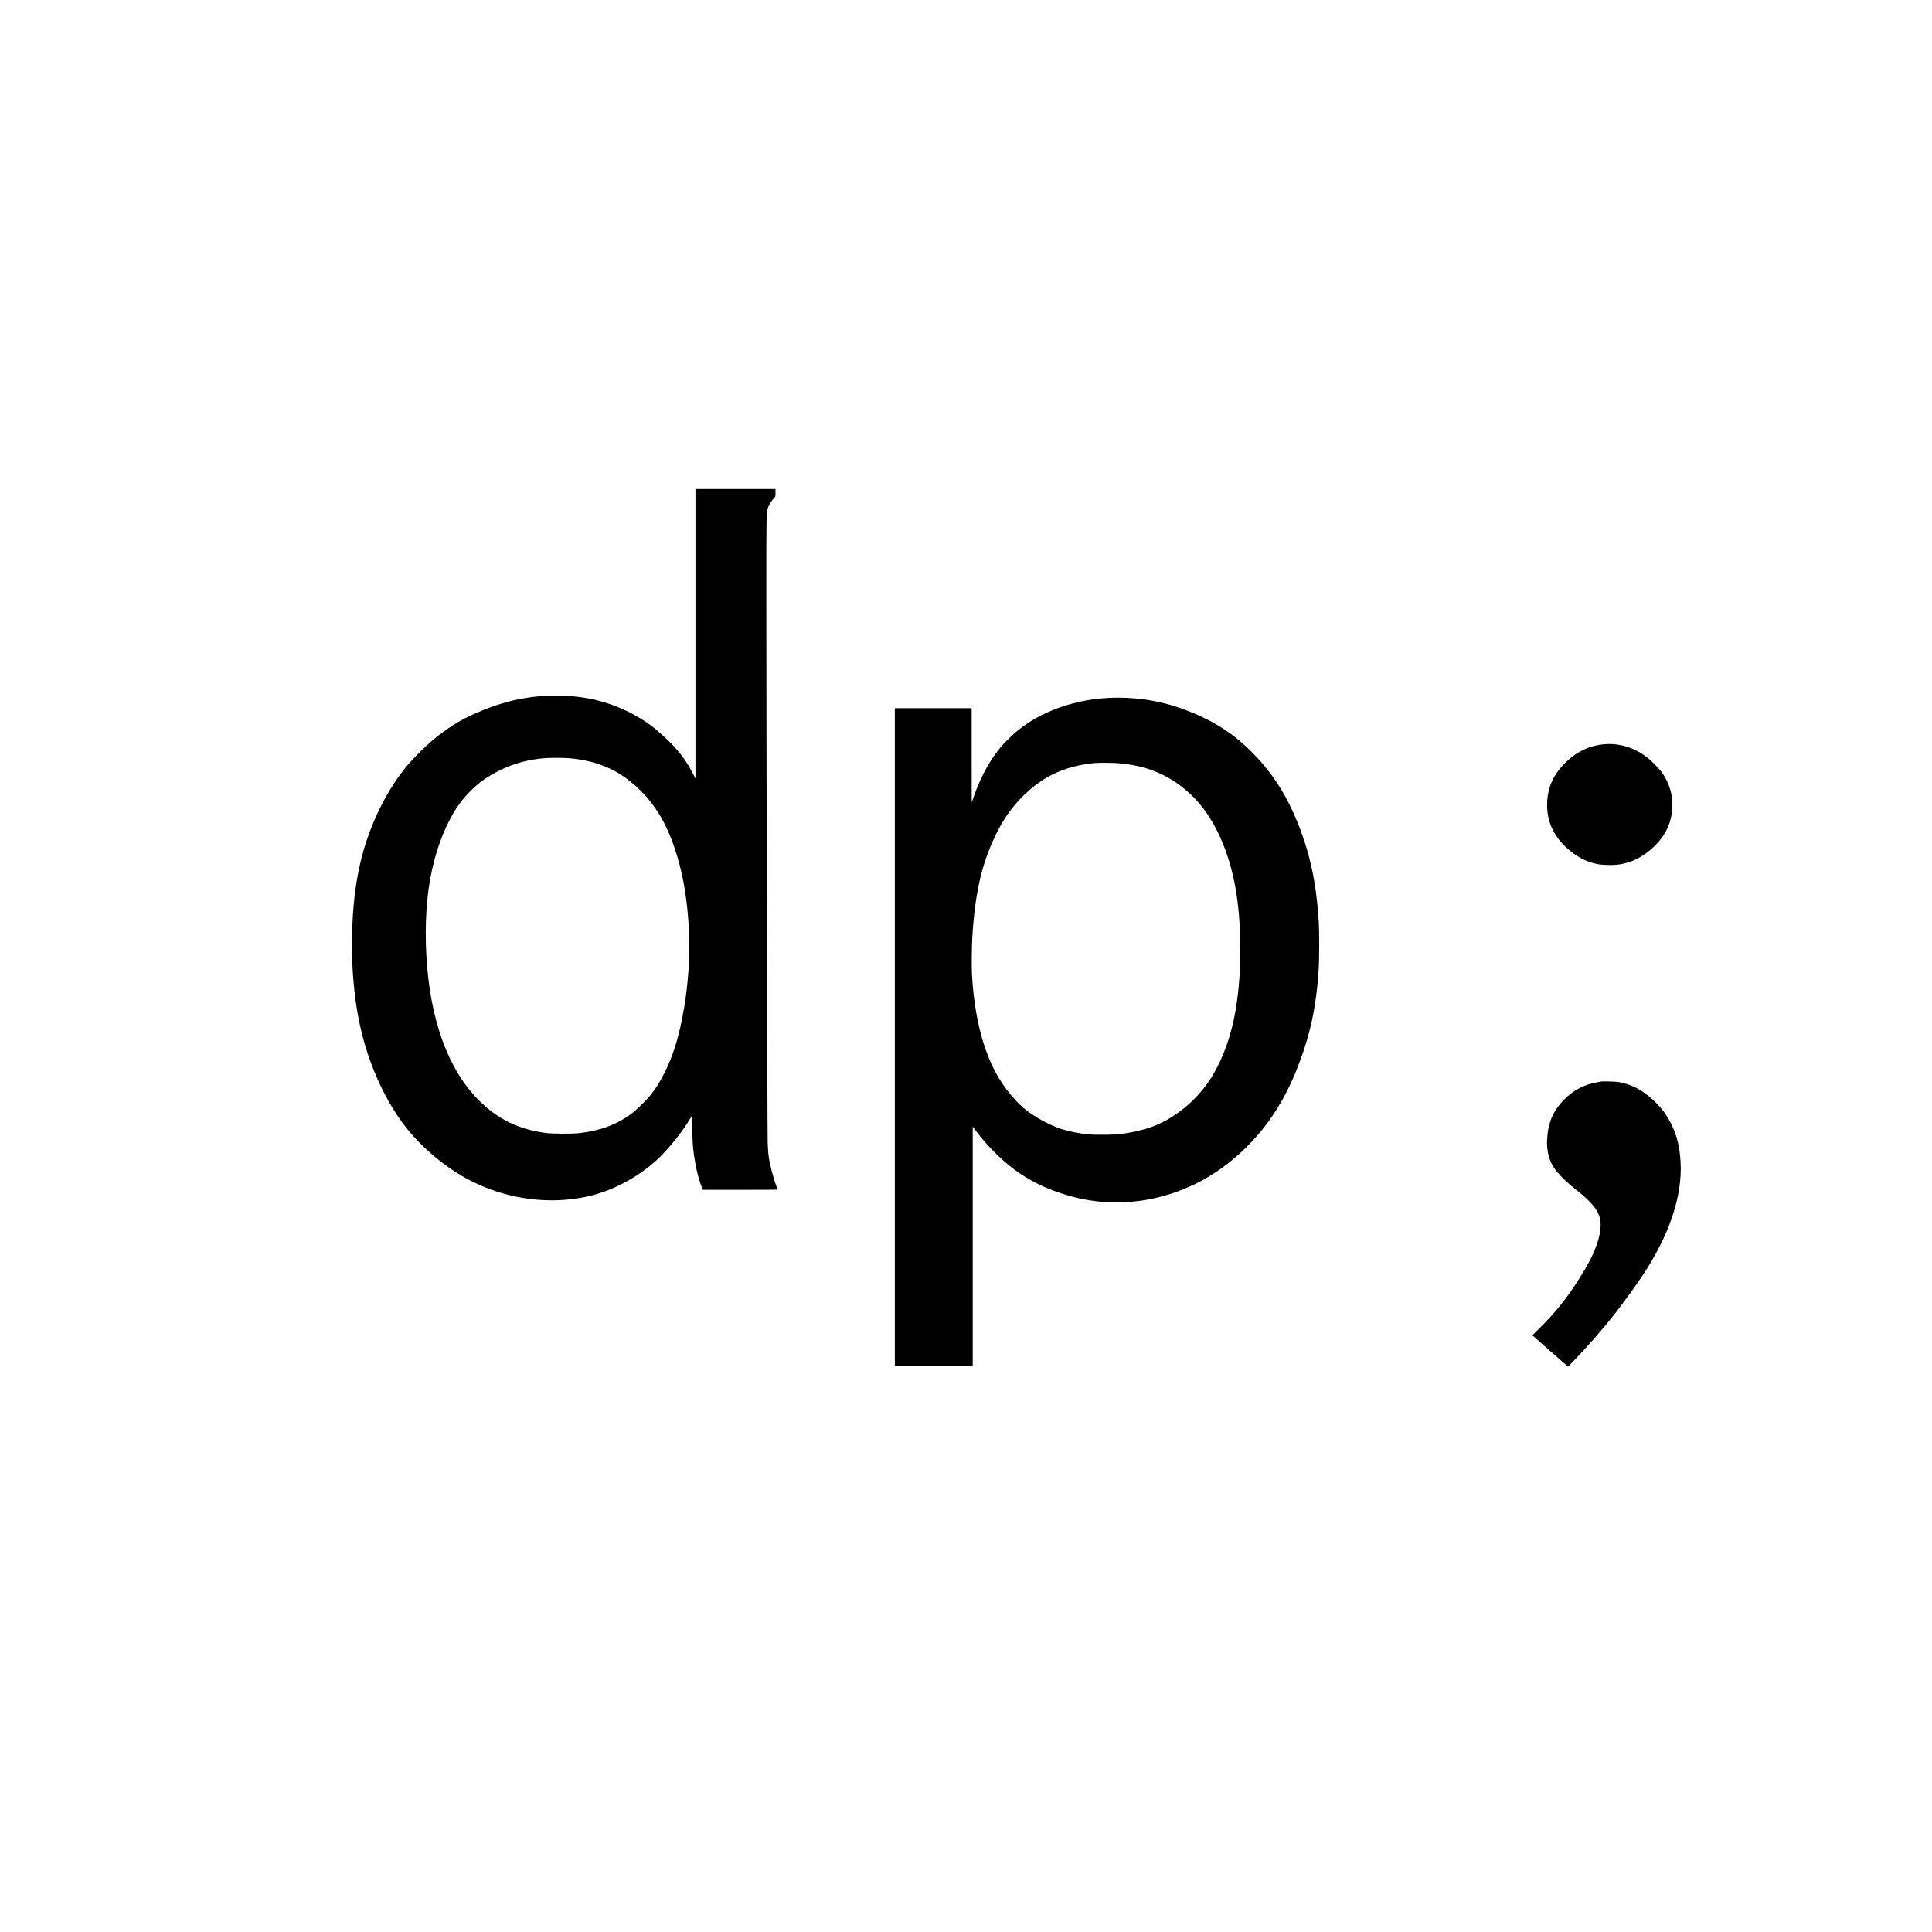 <?xml version="1.0" standalone="no"?>
<!DOCTYPE svg PUBLIC "-//W3C//DTD SVG 20010904//EN"
 "http://www.w3.org/TR/2001/REC-SVG-20010904/DTD/svg10.dtd">
<svg version="1.0" xmlns="http://www.w3.org/2000/svg"
 width="5456pt" height="5456pt" viewBox="0 0 5456 5456"
 preserveAspectRatio="xMidYMid meet">
<g transform="translate(0,5456) scale(0.1,-0.1)"
fill="#000000" stroke="none">
<path d="M19640 36663 l0 -4088 -78 150 c-237 457 -488 759 -996 1199 -517
448 -1266 795 -1991 920 -726 125 -1500 90 -2225 -100 -450 -119 -1012 -345
-1376 -554 -245 -141 -515 -331 -754 -531 -157 -131 -497 -464 -647 -634 -626
-709 -1147 -1763 -1394 -2817 -173 -744 -249 -1539 -236 -2488 6 -440 13 -578
48 -960 100 -1118 372 -2101 829 -3010 333 -660 707 -1169 1192 -1620 719
-671 1470 -1091 2343 -1313 830 -211 1703 -205 2477 17 607 174 1238 530 1715
967 318 291 736 811 958 1192 l40 69 6 -404 c6 -430 16 -541 84 -945 42 -248
122 -537 194 -705 l20 -48 1056 0 c580 0 1055 2 1055 4 0 2 -18 52 -40 112
-96 258 -195 656 -220 889 -6 55 -15 197 -20 315 -10 218 -38 11259 -39 15405
-1 2268 1 2403 40 2519 35 104 113 228 188 300 31 30 31 30 31 138 l0 108
-1130 0 -1130 0 0 -4087z m-3605 -3513 c662 -49 1215 -244 1678 -591 609 -456
1042 -1079 1322 -1901 225 -660 343 -1278 407 -2128 17 -232 17 -1153 0 -1385
-40 -536 -88 -897 -188 -1395 -116 -577 -263 -1031 -475 -1460 -145 -294 -285
-512 -469 -725 -101 -117 -312 -322 -420 -409 -424 -338 -914 -527 -1555 -598
-187 -20 -734 -17 -910 5 -773 100 -1364 387 -1901 923 -869 868 -1384 2285
-1483 4084 -49 891 4 1718 155 2405 109 497 260 940 450 1325 189 383 351 621
597 877 263 273 520 458 882 634 398 193 797 301 1255 338 153 12 493 13 655
1z"/>
<path d="M31275 34849 c-532 -30 -1031 -139 -1525 -334 -522 -206 -949 -489
-1336 -886 -388 -399 -695 -928 -925 -1594 l-48 -140 -1 1333 0 1332 -1085 0
-1085 0 0 -9285 0 -9285 1100 0 1100 0 0 3377 0 3376 66 -89 c366 -491 836
-947 1274 -1239 422 -280 863 -478 1415 -633 765 -216 1599 -236 2390 -57 962
218 1810 685 2549 1405 638 622 1114 1356 1471 2265 368 939 538 1729 607
2820 16 254 16 1069 0 1320 -71 1106 -243 1913 -600 2800 -266 662 -601 1219
-1023 1700 -644 733 -1312 1181 -2267 1521 -652 232 -1369 333 -2077 293z
m265 -1839 c845 -63 1477 -327 2059 -859 669 -612 1143 -1639 1325 -2876 141
-959 138 -2164 -9 -3112 -130 -836 -388 -1554 -762 -2117 -355 -535 -899 -996
-1474 -1249 -261 -115 -644 -212 -1044 -264 -176 -22 -742 -26 -930 -5 -344
38 -663 113 -903 212 -325 133 -670 337 -898 531 -318 270 -656 719 -858 1140
-341 711 -535 1565 -597 2619 -13 226 -7 818 11 1105 53 847 164 1507 345
2066 182 557 437 1080 698 1431 354 475 781 843 1242 1068 341 167 760 277
1190 313 95 8 481 6 605 -3z"/>
<path d="M45266 33539 c-313 -33 -591 -143 -856 -340 -113 -83 -296 -262 -382
-374 -228 -294 -337 -616 -338 -999 0 -455 173 -850 520 -1179 277 -264 563
-420 896 -488 131 -27 415 -37 562 -19 403 47 758 227 1074 544 255 255 402
532 464 869 22 115 24 408 5 517 -46 264 -138 484 -289 689 -68 93 -237 267
-357 369 -375 316 -832 460 -1299 411z"/>
<path d="M45209 24016 c-2 -3 -31 -8 -64 -11 -48 -6 -242 -51 -290 -68 -292
-104 -477 -221 -693 -439 -269 -272 -406 -556 -457 -951 -57 -445 33 -809 268
-1083 131 -153 332 -344 489 -465 188 -145 297 -240 419 -365 237 -244 321
-418 321 -664 0 -333 -155 -770 -449 -1265 -409 -689 -774 -1159 -1305 -1682
l-175 -172 501 -441 c276 -243 504 -441 508 -441 11 3 256 257 443 461 452
493 824 942 1151 1390 275 375 345 475 480 675 775 1152 1159 2278 1104 3244
-25 445 -105 763 -276 1102 -121 240 -270 438 -476 634 -316 300 -639 470
-1008 530 -87 14 -479 22 -491 11z"/>
</g>
</svg>

